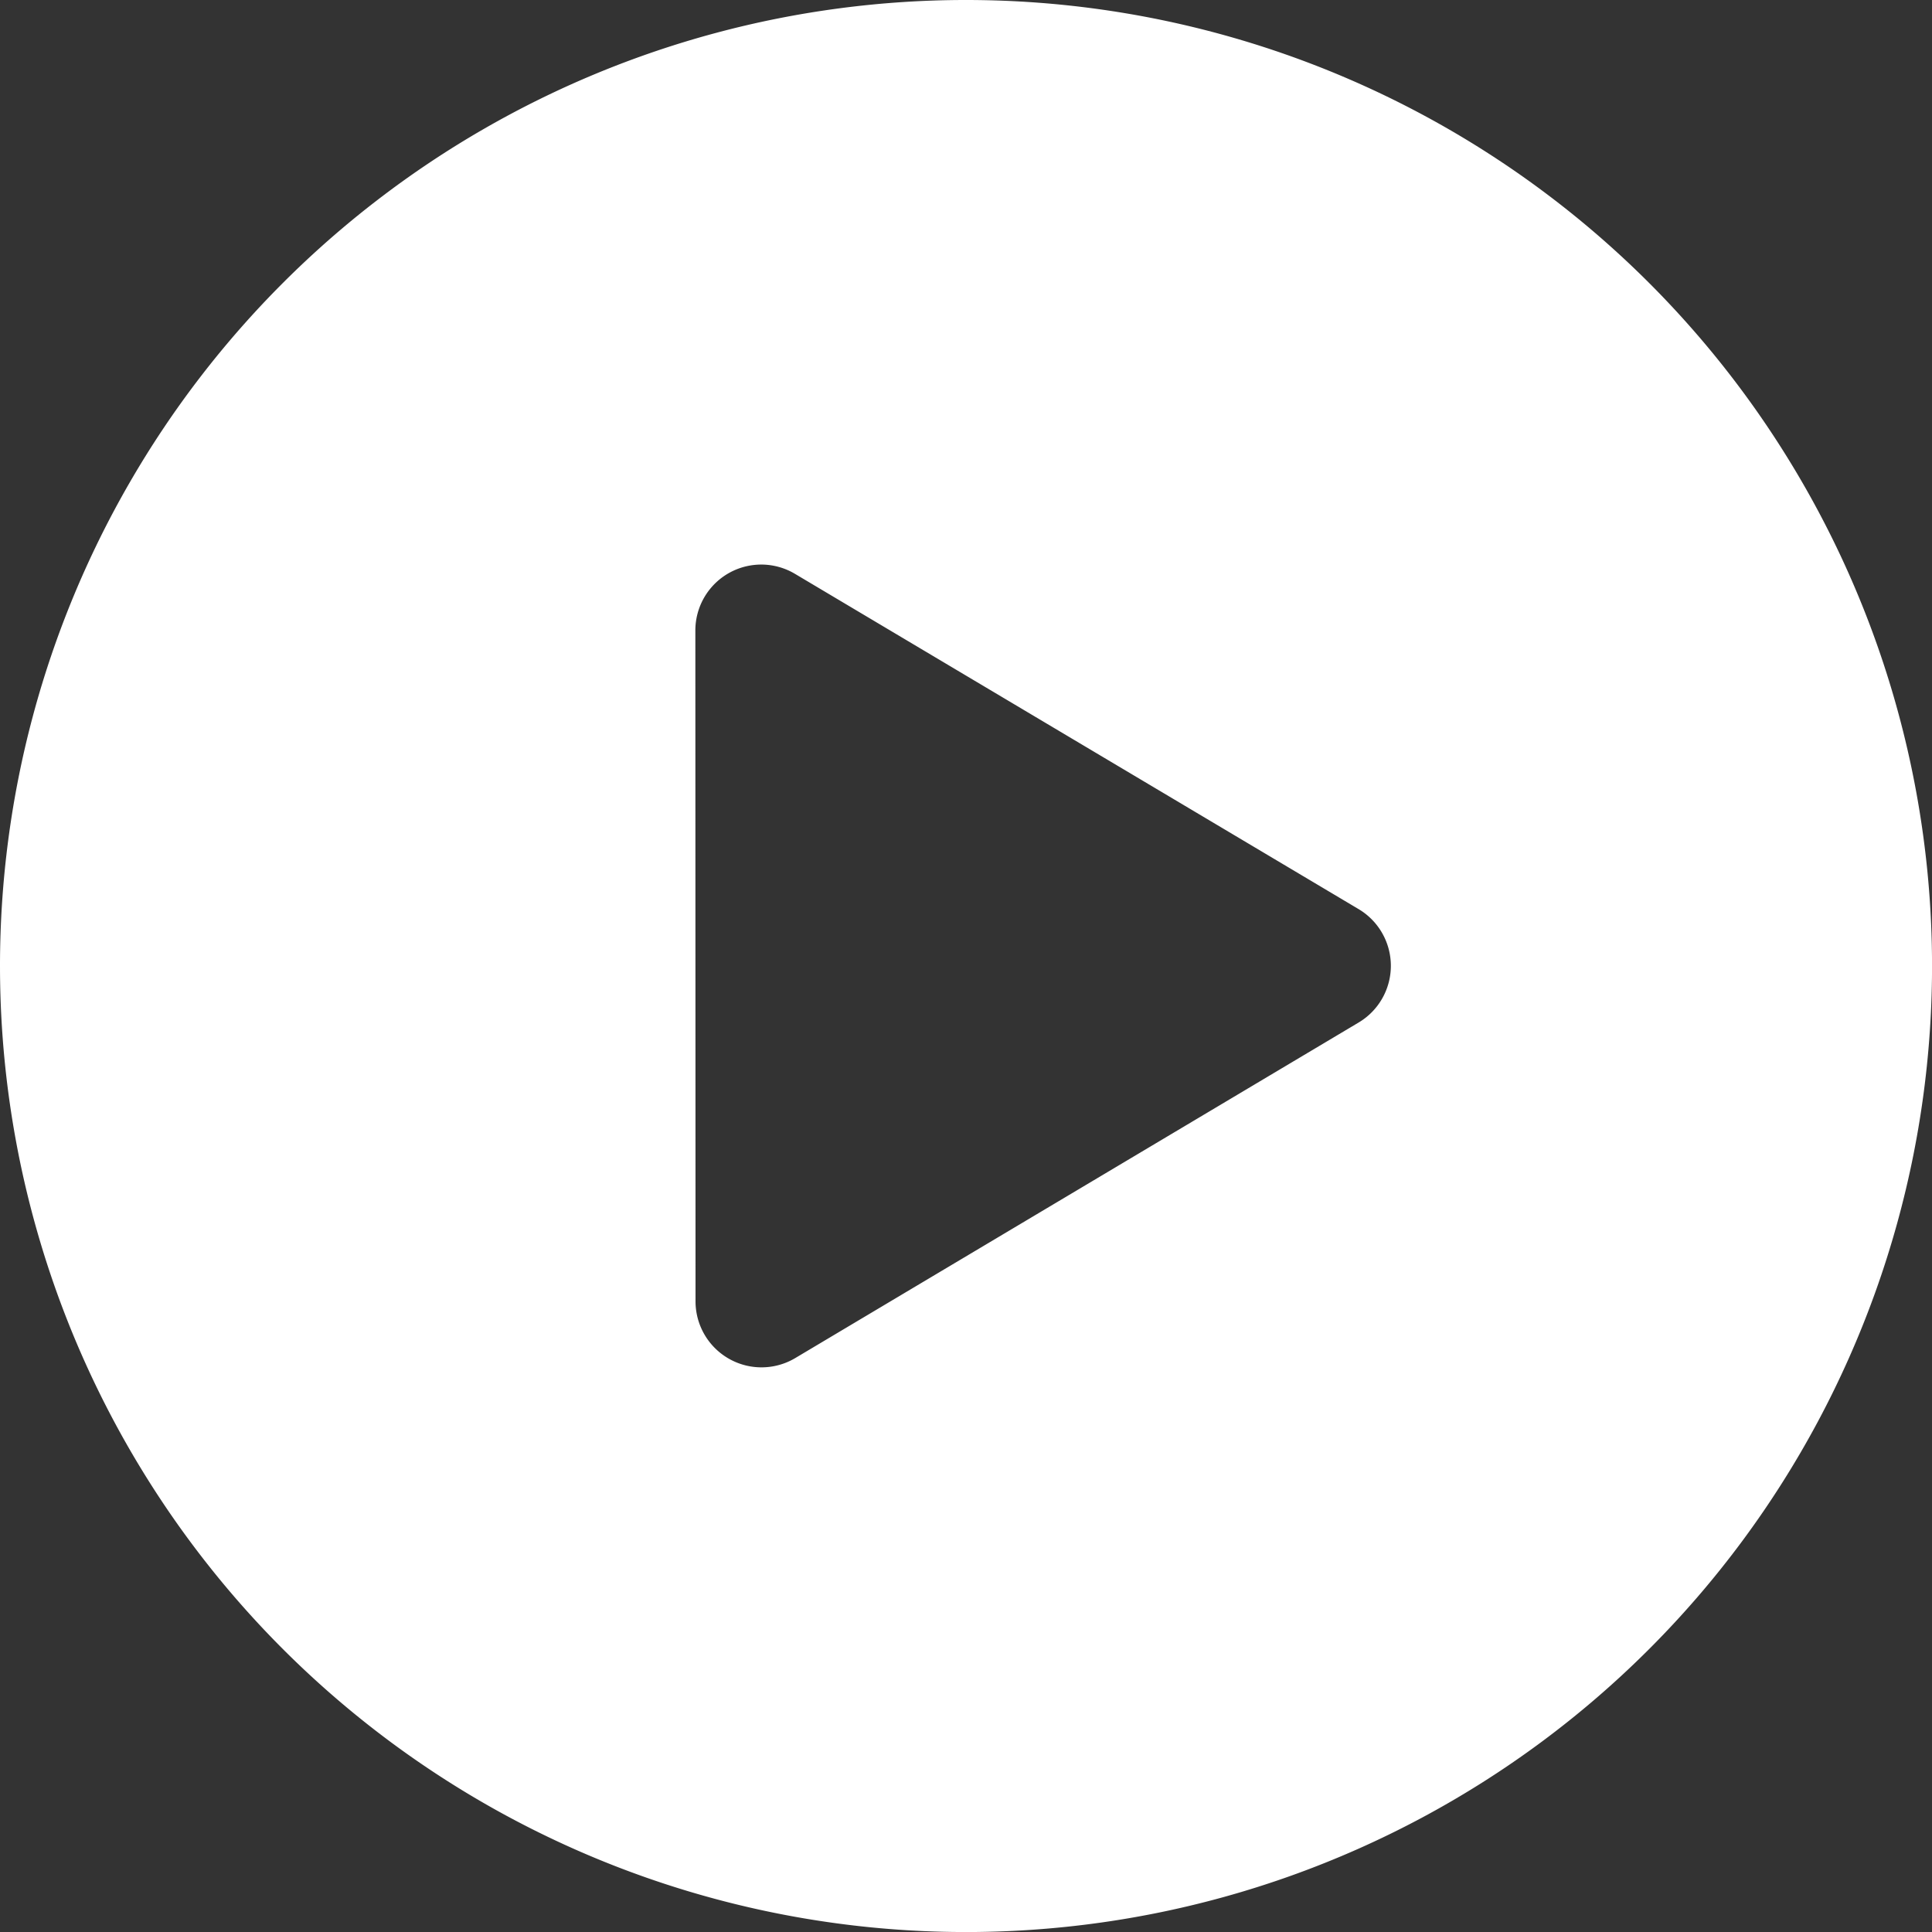 <svg xmlns="http://www.w3.org/2000/svg" width="43.741" height="43.741" viewBox="0 0 43.741 43.741">
  <rect x="0" y="0" width="43.741" height="43.741" fill="#333333" stroke="none"/>
  <path id="Path_8" data-name="Path 8" d="M23.871,2A21.871,21.871,0,1,1,2,23.871,21.87,21.87,0,0,1,23.871,2ZM17.747,31.466A1.494,1.494,0,0,0,20,32.75l12.76-7.6a1.494,1.494,0,0,0,0-2.567L20,14.993a1.492,1.492,0,0,0-2.257,1.282Z" transform="translate(-2 -2)" fill="#fff"/>
</svg>
